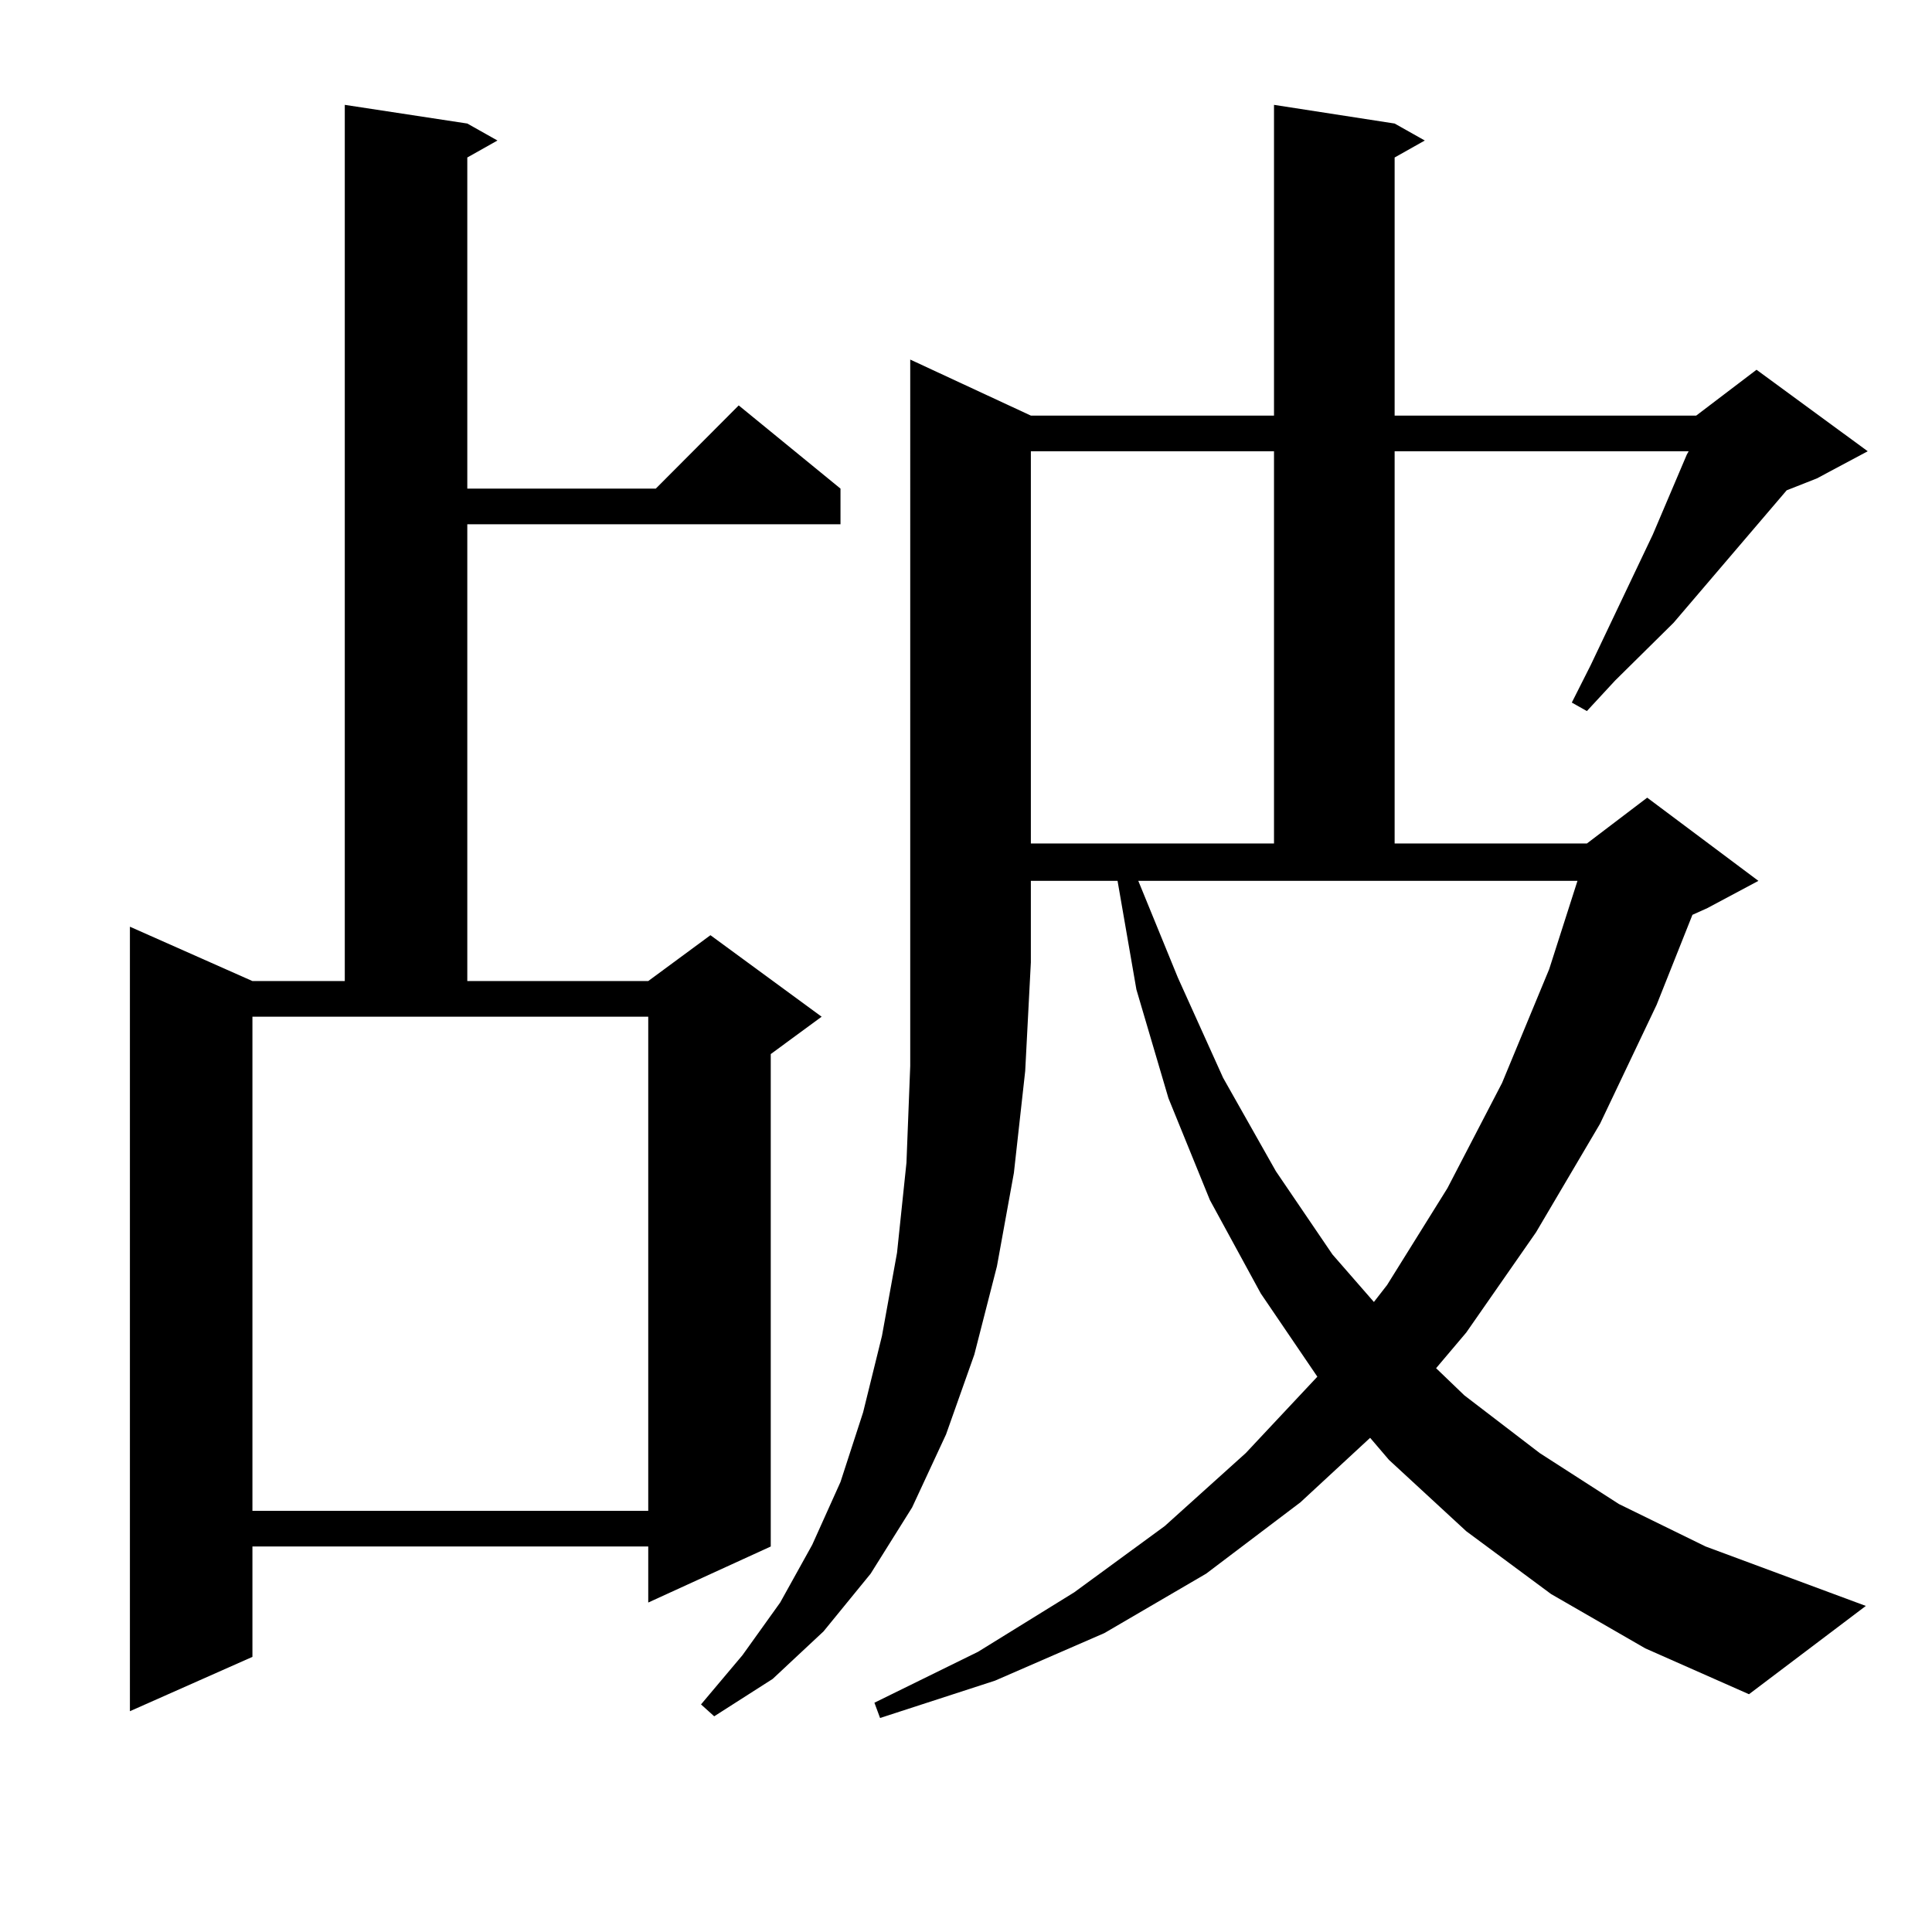<?xml version="1.0" encoding="utf-8"?>
<!-- Generator: Adobe Illustrator 16.0.0, SVG Export Plug-In . SVG Version: 6.00 Build 0)  -->
<!DOCTYPE svg PUBLIC "-//W3C//DTD SVG 1.1//EN" "http://www.w3.org/Graphics/SVG/1.1/DTD/svg11.dtd">
<svg version="1.1" id="图层_1" xmlns="http://www.w3.org/2000/svg" xmlns:xlink="http://www.w3.org/1999/xlink" x="0px" y="0px"
	 width="1000px" height="1000px" viewBox="0 0 1000 1000" enable-background="new 0 0 1000 1000" xml:space="preserve">
<path d="M241.872,63.941l15.609,8.789l-15.609,8.789v171.387h97.559l42.926-43.066l52.682,43.066v18.457H241.872v236.426h93.656
	l32.194-23.73l57.56,42.188l-26.341,19.336v254.883l-63.413,29.004v-29.004H130.655v57.129l-63.413,28.125V479.664l63.413,28.125
	h47.804V54.273L241.872,63.941z M130.655,782.008h204.873V526.246H130.655V782.008z M533.572,215.113h125.851V54.273l62.438,9.668
	l15.609,8.789L721.86,81.52v133.594h156.094l31.219-23.73l57.56,42.188l-26.341,14.063l-15.609,6.152l-58.535,68.555l-30.243,29.883
	l-14.634,15.82l-7.805-4.395l9.756-19.336l32.194-67.676l17.561-41.309l0.976-1.758H721.86v203.027h99.51l31.219-23.73l57.56,43.066
	l-26.341,14.063l-7.805,3.516l-18.536,46.582l-29.268,61.523l-33.17,56.25l-36.097,51.855l-15.609,18.457l14.634,14.063
	l39.023,29.883l40.975,26.367l44.877,21.973l82.925,30.762l-60.486,45.703l-53.657-23.73l-48.779-28.125l-43.901-32.52
	l-39.999-36.914l-9.756-11.426l-36.097,33.398l-48.779,36.914l-52.682,30.762l-56.584,24.609l-59.511,19.336l-2.927-7.91
	l53.657-26.367l49.755-30.762l46.828-34.277l41.95-37.793l37.072-39.551l-29.268-43.066l-26.341-48.34l-21.463-52.734l-16.585-56.25
	l-9.756-56.25h-44.877v42.188l-2.927,56.25l-5.854,52.734l-8.78,48.34l-11.707,45.703l-14.634,41.309L472.11,780.25l-21.463,34.277
	l-24.39,29.883l-26.341,24.609l-30.243,19.336l-6.829-6.152l21.463-25.488l19.512-27.246l16.585-29.883l14.634-32.52l11.707-36.035
	l9.756-39.551l7.805-43.066l4.878-46.582l1.951-50.098V186.109L533.572,215.113z M533.572,233.57v203.027h125.851V233.57H533.572z
	 M609.668,506.031l23.414,51.855l27.316,48.34l29.268,43.066l21.463,24.609l6.829-8.789l31.219-50.098l28.292-54.492l24.39-58.887
	l14.634-45.703H589.181L609.668,506.031z"/>
</svg>
